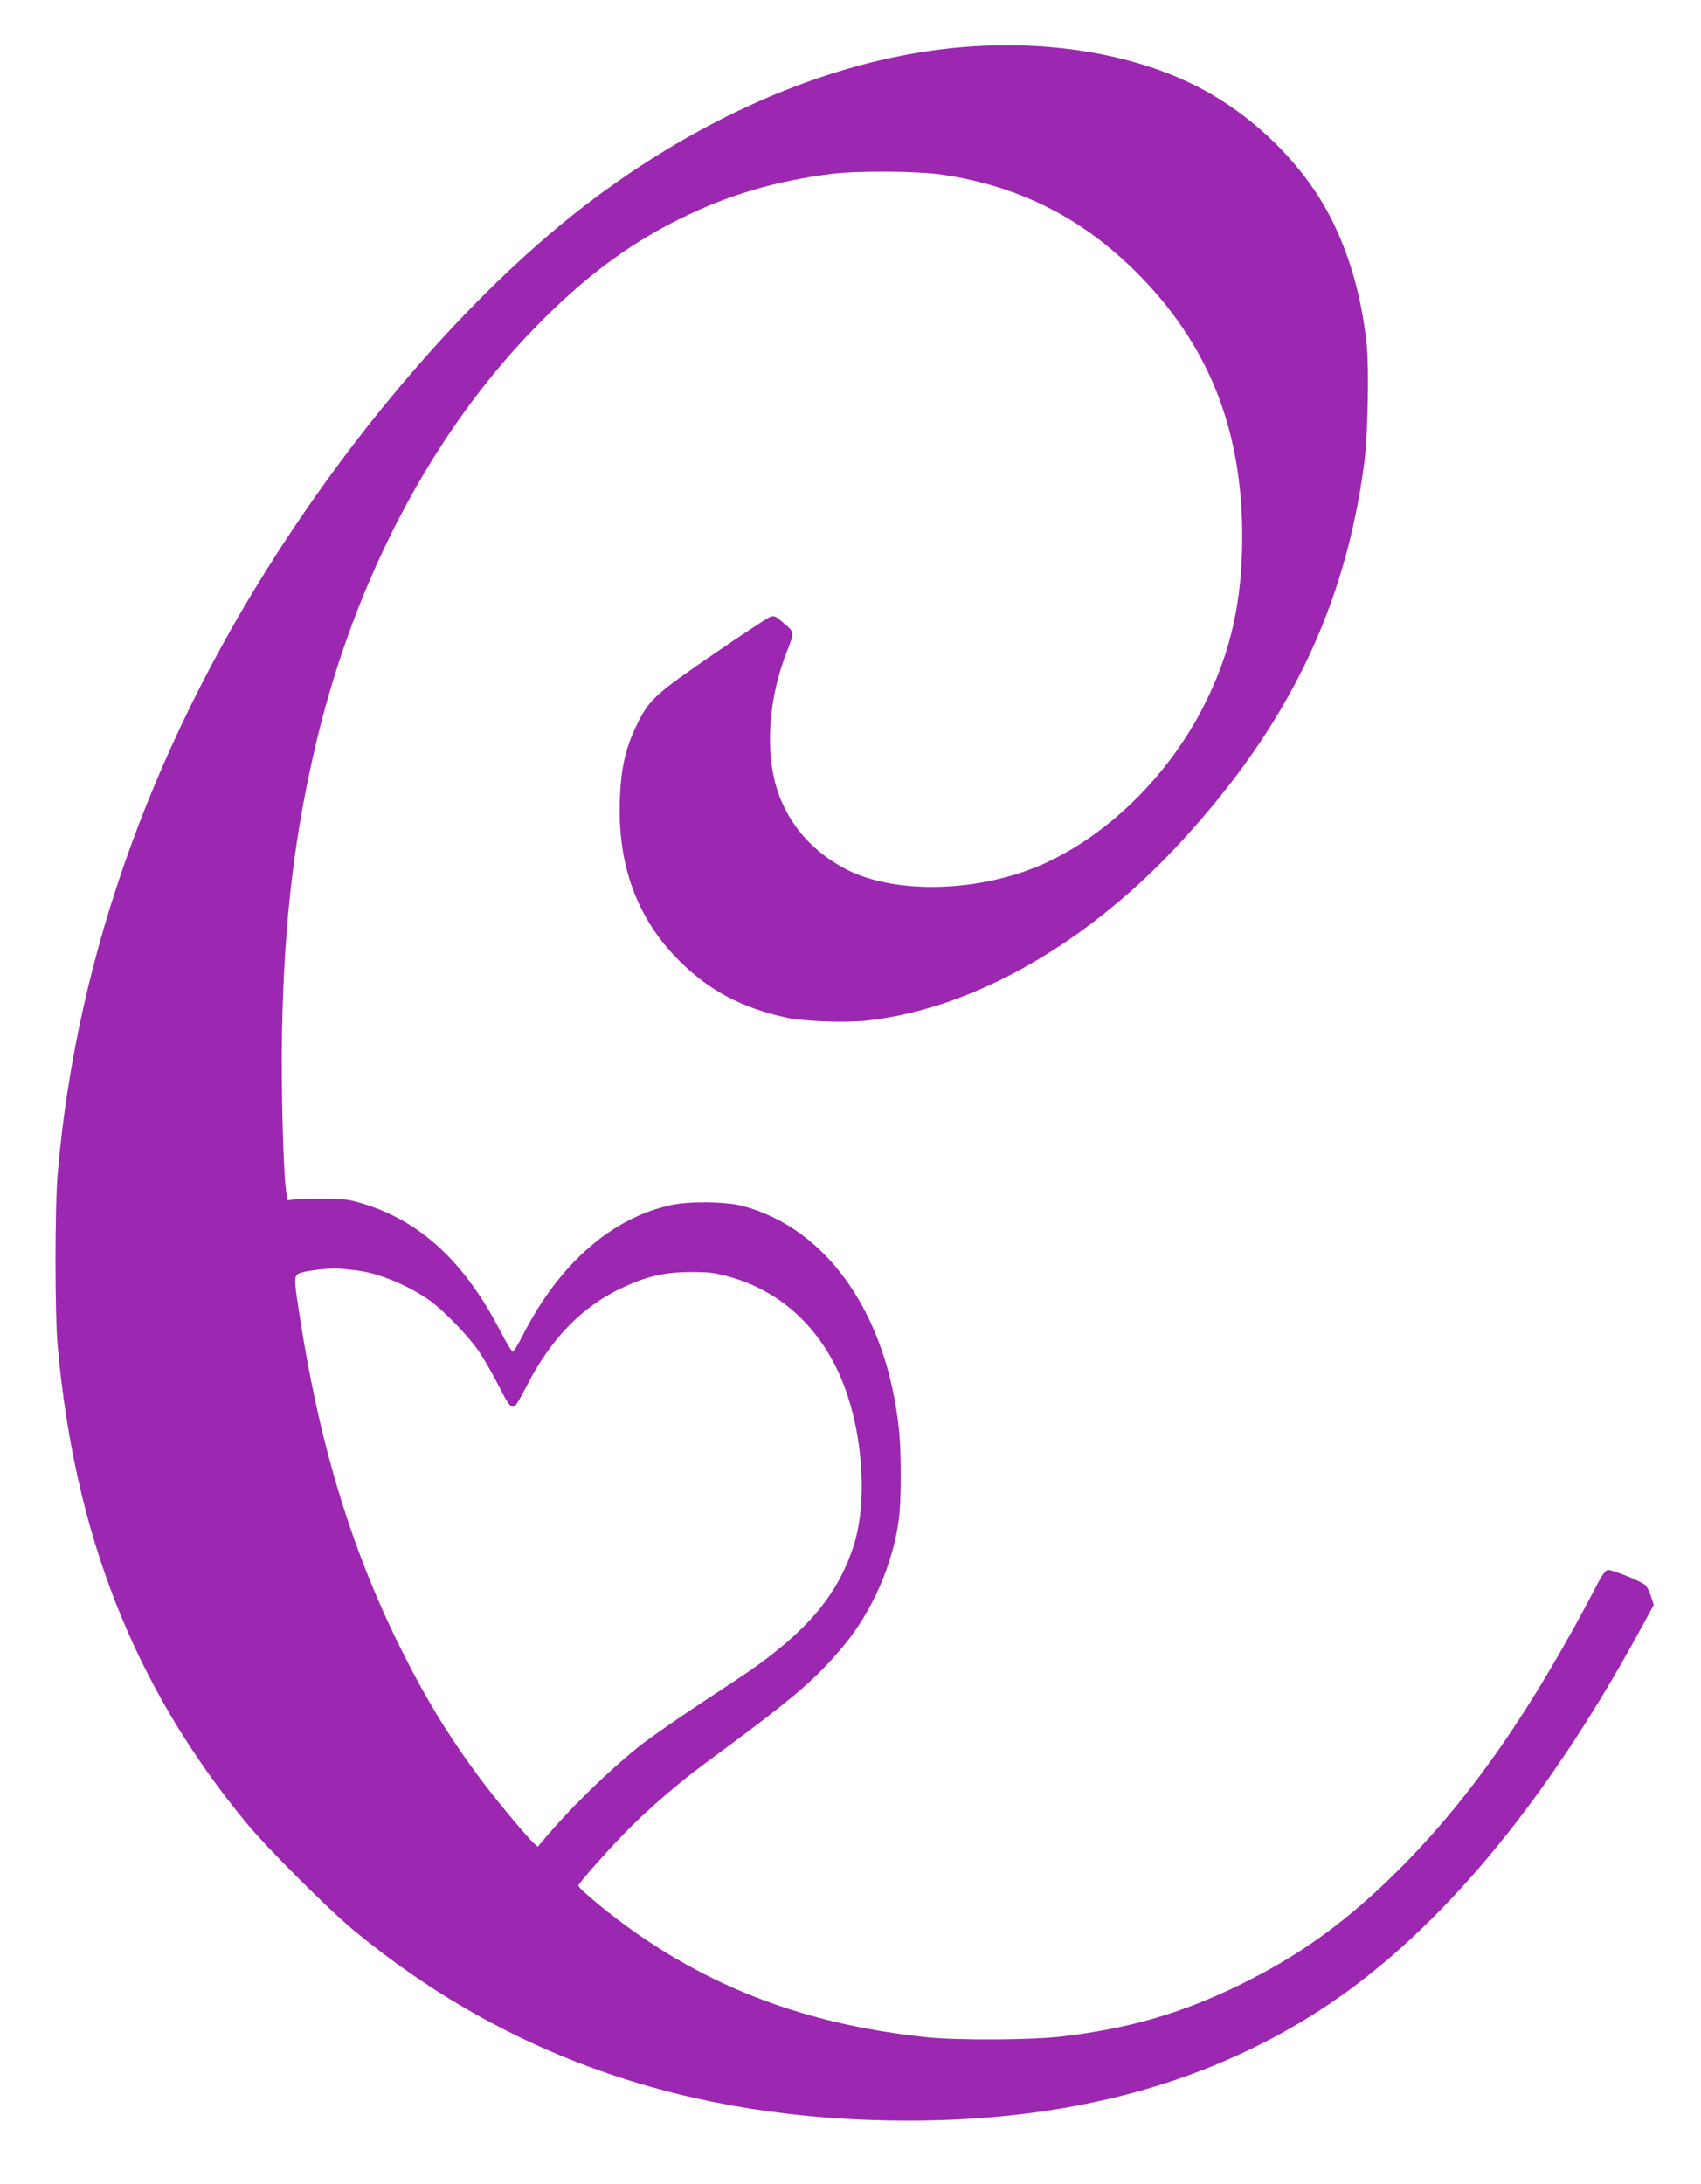 <?xml version="1.0" standalone="no"?>
<!DOCTYPE svg PUBLIC "-//W3C//DTD SVG 20010904//EN"
 "http://www.w3.org/TR/2001/REC-SVG-20010904/DTD/svg10.dtd">
<svg version="1.0" xmlns="http://www.w3.org/2000/svg"
 width="997pt" height="1280pt" viewBox="0 0 997 1280"
 preserveAspectRatio="xMidYMid meet">
<g transform="translate(0,1280) scale(0.1,-0.1)"
fill="#9c27b0" stroke="none">
<path d="M5714 12529 c-730 -43 -1516 -358 -2231 -892 -601 -449 -1245 -1157
-1772 -1947 -797 -1195 -1262 -2472 -1373 -3770 -17 -202 -17 -817 0 -1010
100 -1113 452 -2002 1106 -2795 128 -154 477 -503 631 -631 903 -745 1973
-1113 3242 -1114 974 -1 1791 225 2472 682 649 437 1262 1170 1806 2161 l98
179 -17 54 c-10 32 -26 60 -39 68 -44 28 -196 88 -214 84 -10 -2 -31 -28 -47
-58 -393 -756 -752 -1274 -1177 -1699 -301 -300 -573 -498 -924 -671 -343
-169 -651 -259 -1045 -306 -177 -22 -605 -24 -790 -6 -662 68 -1211 263 -1705
607 -150 104 -345 265 -345 283 0 11 150 182 260 296 125 131 316 297 469 410
534 393 653 494 823 696 171 205 294 487 327 750 14 108 14 377 1 511 -69 684
-419 1188 -919 1321 -96 25 -310 28 -416 5 -349 -75 -654 -342 -867 -756 -29
-58 -57 -104 -63 -104 -5 0 -36 51 -69 114 -211 411 -470 652 -813 755 -74 23
-108 27 -218 28 -71 1 -150 -1 -175 -4 l-44 -5 -7 40 c-18 102 -32 610 -26
940 12 664 74 1180 208 1734 229 941 677 1786 1269 2395 284 292 539 485 842
637 285 143 569 228 903 270 150 19 504 17 649 -5 464 -68 845 -266 1176 -612
395 -413 582 -899 581 -1514 0 -373 -67 -672 -219 -975 -208 -417 -567 -771
-953 -942 -371 -163 -855 -176 -1142 -32 -203 103 -346 266 -412 471 -73 229
-50 544 61 819 41 105 42 103 -30 163 -42 36 -50 39 -74 29 -15 -5 -163 -103
-328 -216 -341 -233 -379 -268 -449 -410 -68 -138 -96 -259 -102 -447 -13
-387 103 -699 352 -945 173 -172 363 -272 625 -330 104 -22 350 -31 480 -16
622 72 1289 454 1840 1055 622 679 955 1369 1066 2211 21 160 29 544 15 690
-32 317 -123 608 -262 840 -149 248 -382 476 -644 630 -362 213 -864 316
-1391 284z m-3629 -7175 c123 -13 291 -80 420 -167 88 -59 243 -219 308 -317
31 -48 81 -135 111 -195 56 -110 69 -127 92 -118 7 2 38 55 69 115 140 277
324 468 558 578 149 70 253 94 407 94 105 0 141 -4 222 -27 303 -83 536 -298
664 -610 123 -302 151 -716 65 -975 -77 -234 -213 -418 -447 -606 -112 -89
-132 -103 -474 -328 -129 -86 -275 -188 -325 -227 -198 -159 -419 -375 -578
-566 l-25 -30 -22 20 c-41 37 -226 259 -316 380 -187 252 -323 475 -474 780
-289 585 -475 1207 -589 1967 -30 193 -29 204 13 218 43 14 181 29 226 24 19
-2 62 -6 95 -10z"/>
</g>
</svg>

